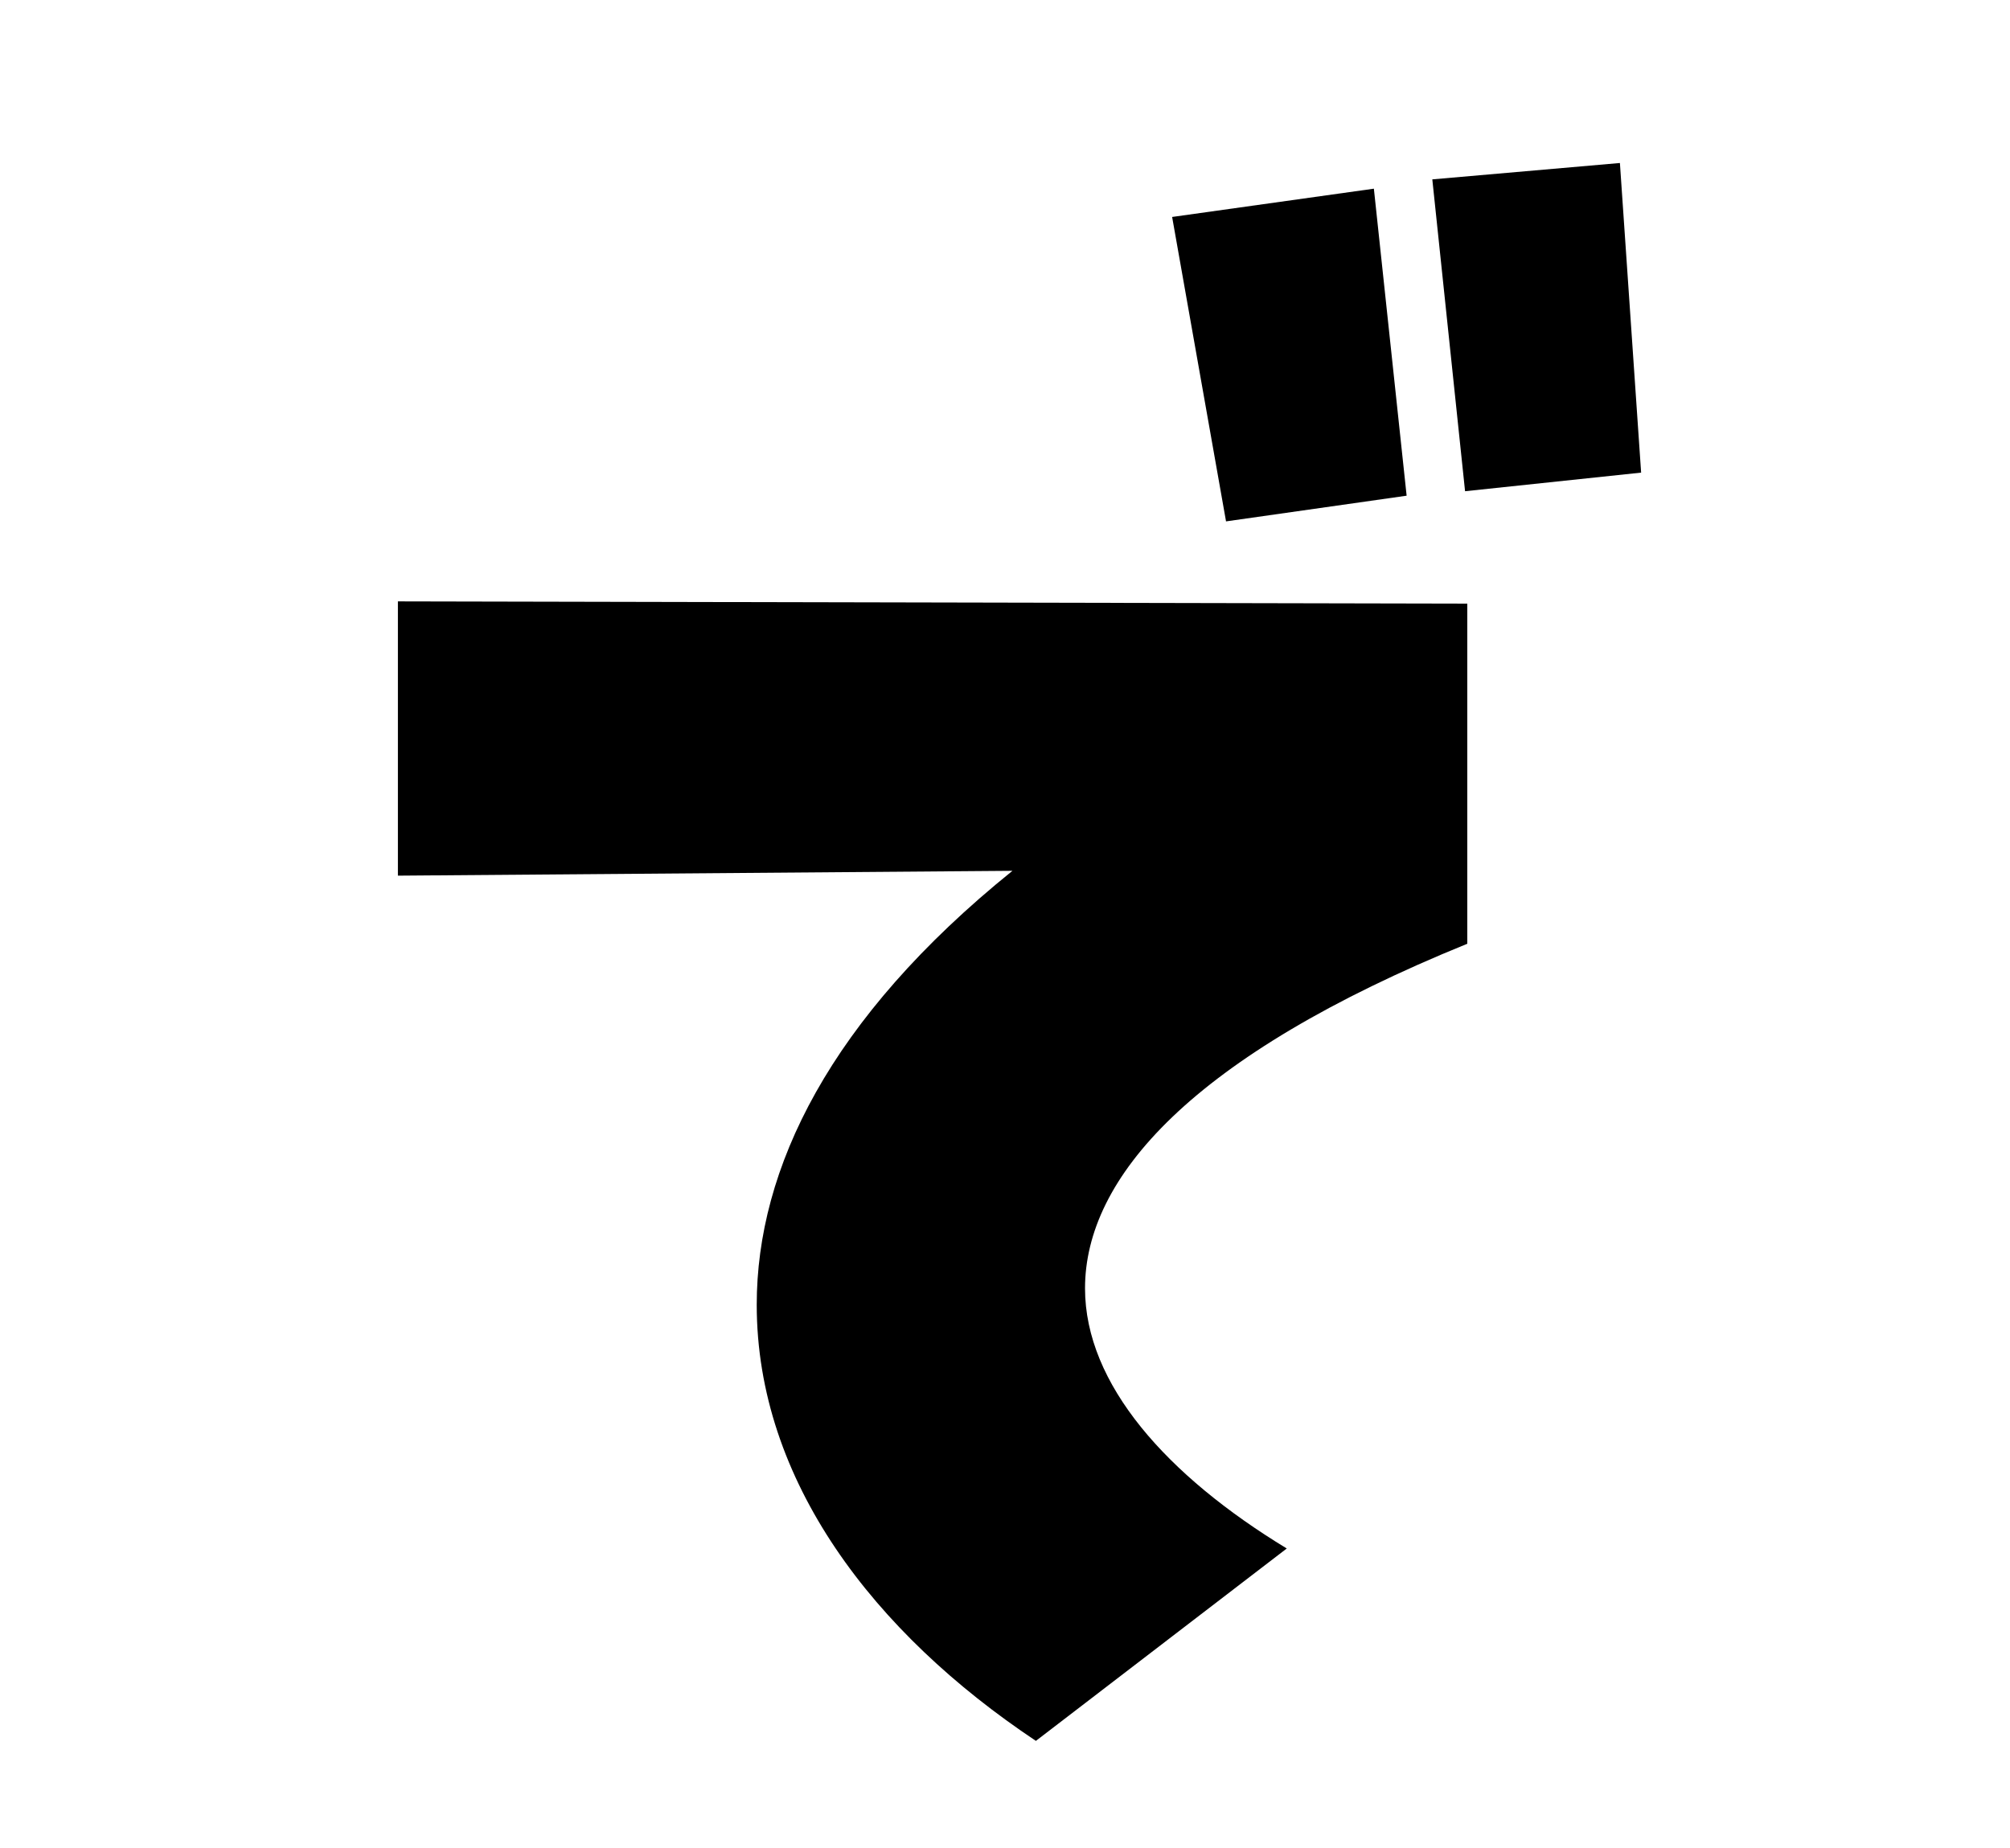 <?xml version="1.0" encoding="UTF-8"?>
<svg id="_で" data-name="で" xmlns="http://www.w3.org/2000/svg" version="1.1" viewBox="0 0 54 49.65">
  <!-- Generator: Adobe Illustrator 29.3.1, SVG Export Plug-In . SVG Version: 2.1.0 Build 151)  -->
  <path d="M27.83,46.78c-4.35-2.9-7.5-6.99-7.5-11.72,0-3.65,1.95-7.69,6.87-11.66l-16.51.13v-7.37l28.73.06v9.14c-7.43,3.02-10.27,6.3-10.27,9.26,0,2.58,2.21,5.04,5.42,6.99l-6.74,5.17ZM32.94,14.02l-1.45-8.19,5.42-.76.88,8.25-4.85.69ZM39.36,13.2l-.88-8.38,5.04-.44.57,8.32-4.73.5Z"/>
</svg>
